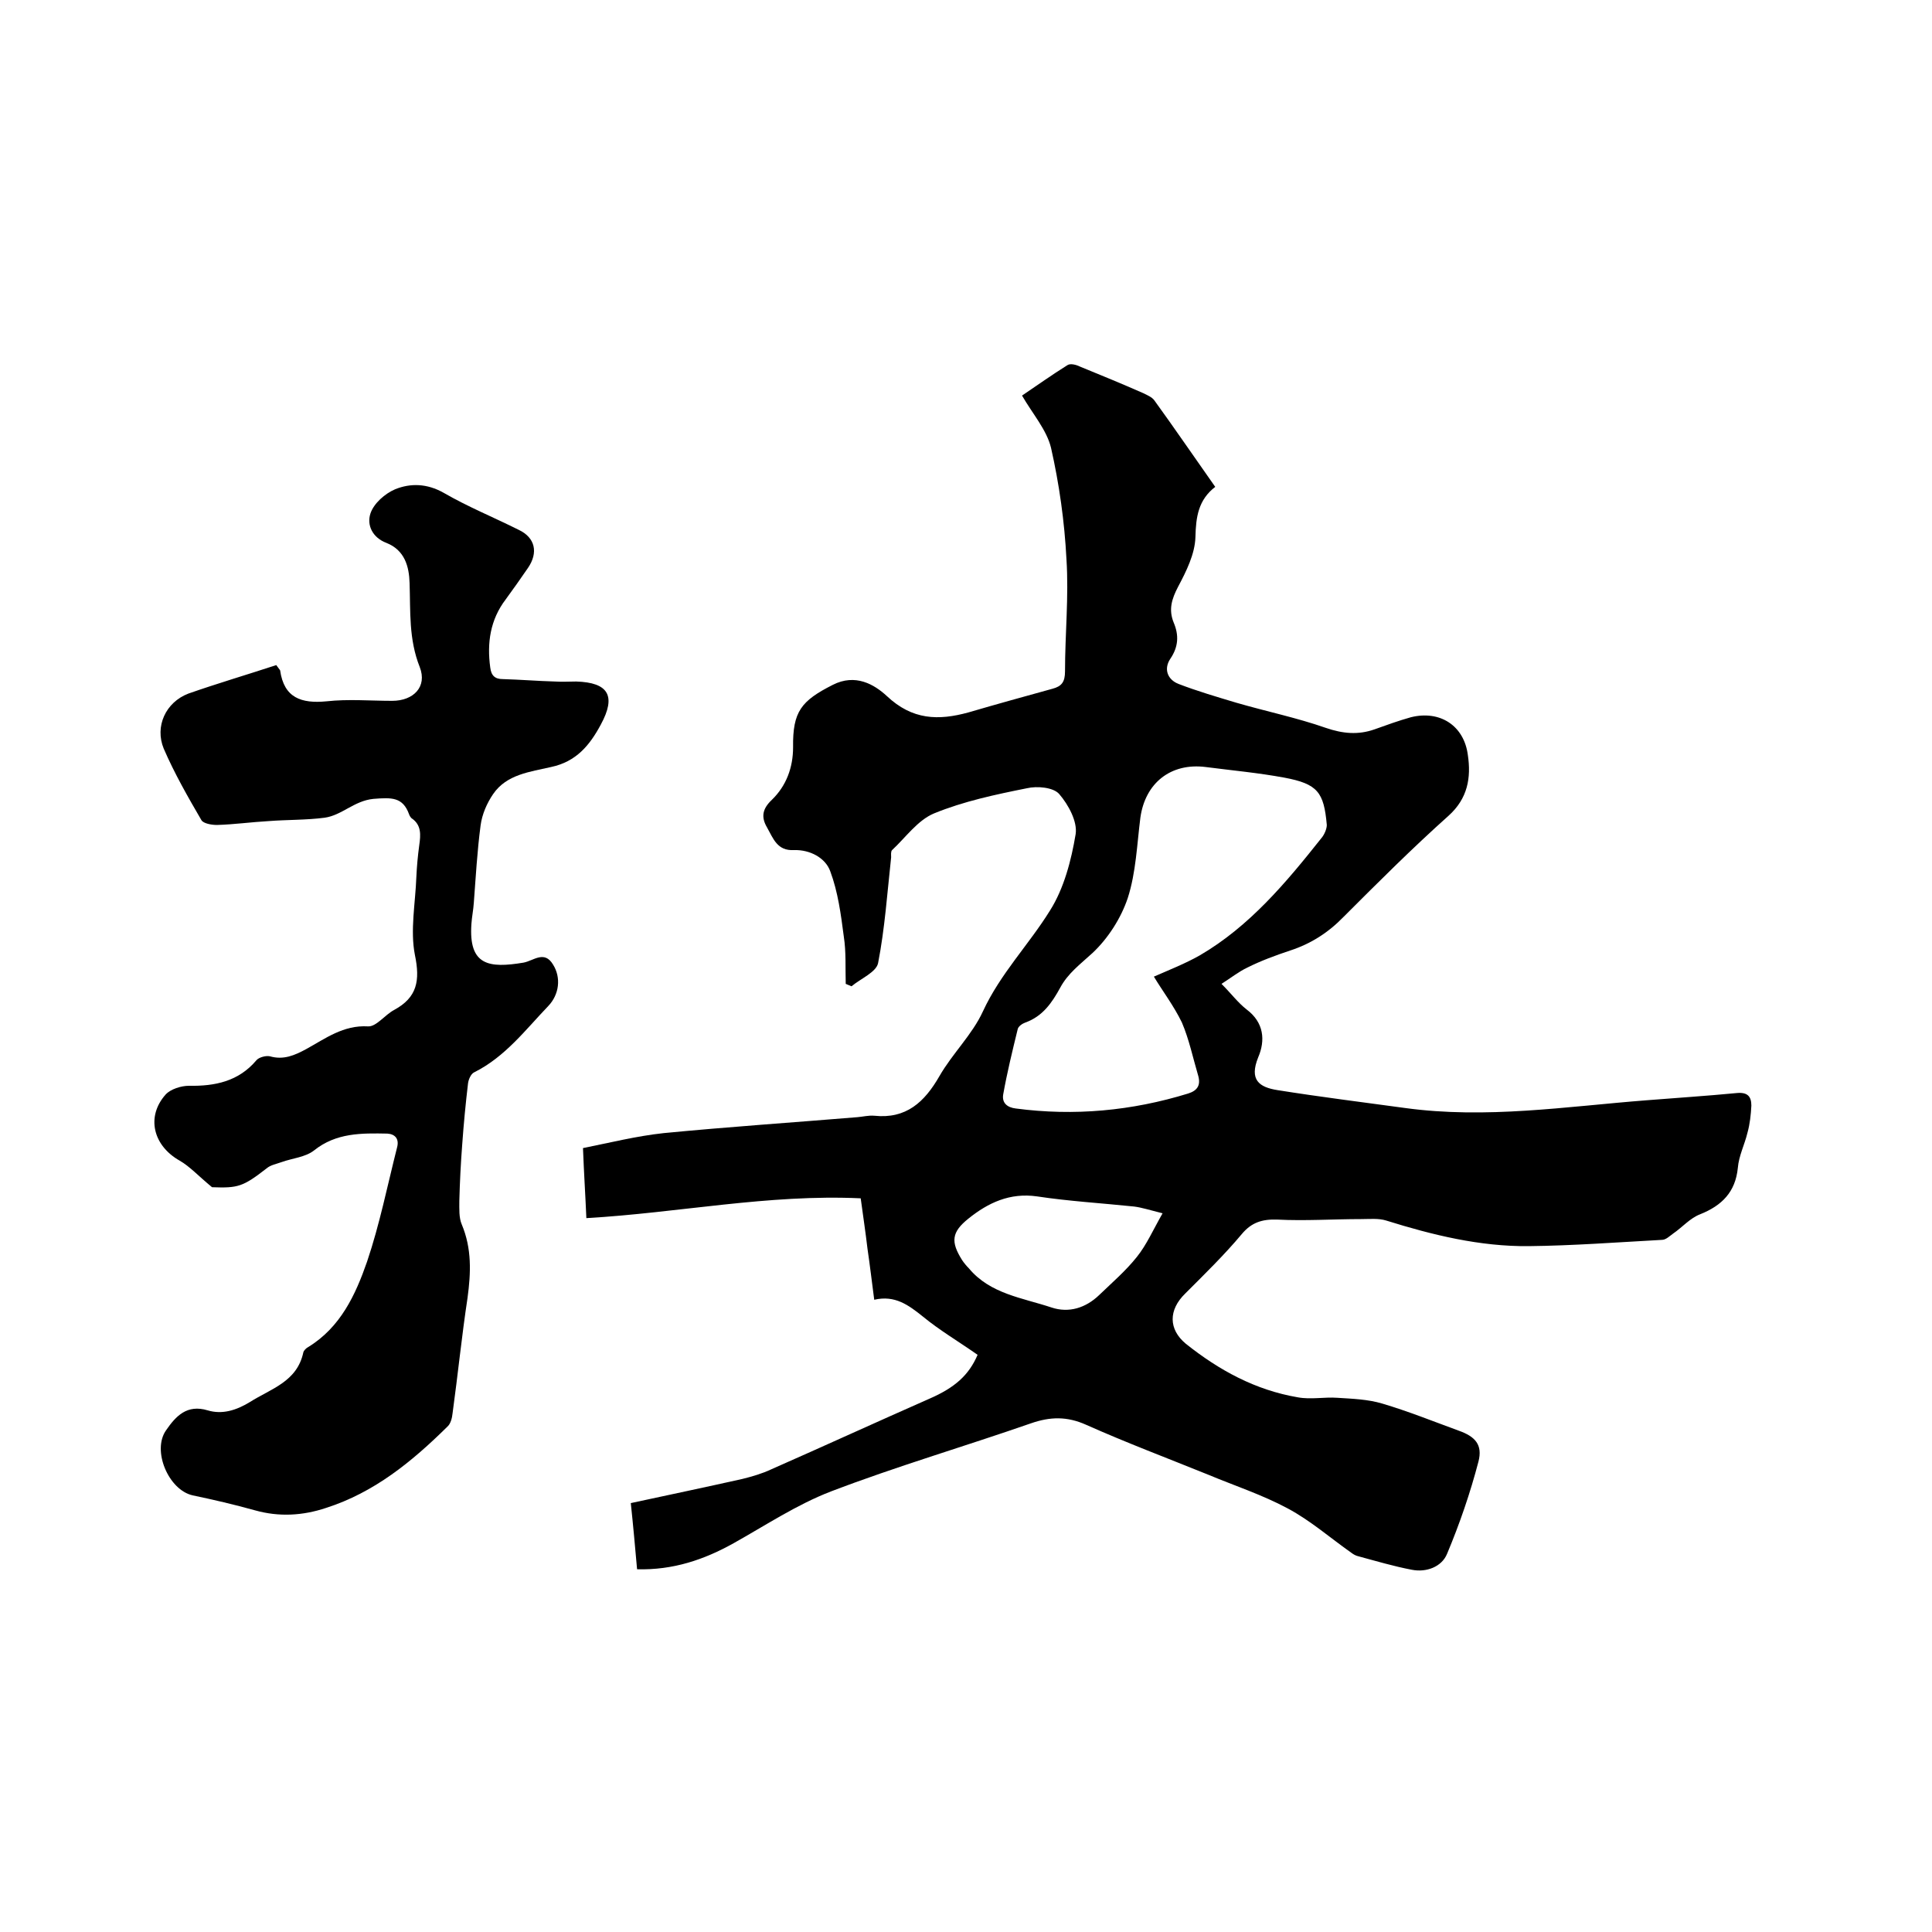 <svg enable-background="new 0 0 400 400" viewBox="0 0 400 400" xmlns="http://www.w3.org/2000/svg"><path d="m202.4 280.5c-4-2.8-7.9-5.1-11.3-7.9-3-2.4-5.8-4.5-10.1-3.5-.5-3.8-.9-7.2-1.4-10.6-.4-3.4-.9-6.7-1.4-10.4-19.1-.9-37.7 3-56.8 4.1-.2-4.7-.5-9.3-.7-14.5 5.5-1.1 11.1-2.5 16.7-3.1 13.4-1.3 26.8-2.2 40.1-3.3 1.2-.1 2.3-.4 3.5-.3 6.6.7 10.4-2.8 13.5-8.2 2.7-4.7 6.8-8.6 9-13.4 3.6-7.8 9.5-13.8 13.9-20.9 2.9-4.6 4.4-10.4 5.3-15.8.4-2.6-1.5-6.1-3.4-8.3-1.2-1.4-4.6-1.7-6.7-1.2-6.5 1.3-13.1 2.7-19.2 5.2-3.4 1.4-5.9 5-8.7 7.6-.3.3-.2 1-.2 1.5-.8 7.3-1.3 14.7-2.7 21.9-.4 1.9-3.6 3.2-5.5 4.8-.4-.2-.8-.3-1.2-.5-.1-3.3.1-6.6-.4-9.8-.6-4.6-1.2-9.2-2.8-13.5-1-2.8-4.2-4.5-7.5-4.4-3.5.2-4.3-2.4-5.6-4.7-1.3-2.2-.9-3.9 1-5.7 3-2.9 4.4-6.7 4.4-10.9-.1-7.4 1.7-9.6 8.2-12.9 4.7-2.4 8.6-.1 11.2 2.3 5.3 5 10.7 5.1 16.9 3.4 5.8-1.7 11.6-3.3 17.4-4.9 1.9-.5 2.6-1.4 2.6-3.6 0-7.7.8-15.5.3-23.2-.4-7.8-1.5-15.6-3.2-23.1-.9-3.7-3.8-7-6-10.8 3.1-2.1 6.2-4.3 9.4-6.3.6-.4 1.8-.1 2.6.3 4.4 1.8 8.8 3.6 13.1 5.5.8.4 1.8.8 2.3 1.5 4.2 5.8 8.3 11.8 12.6 17.9-3.5 2.7-4 6.2-4.1 10.4-.1 3.5-1.9 7.1-3.6 10.3-1.3 2.5-2 4.7-.9 7.4 1.1 2.6 1 5-.7 7.5-1.4 2.1-.6 4.3 1.7 5.2 3.9 1.5 8 2.7 12 3.9 6.2 1.8 12.5 3.1 18.5 5.2 3.5 1.2 6.7 1.5 10.1.3 2.5-.9 5-1.8 7.5-2.5 6-1.5 11 1.7 11.8 7.8.7 4.7 0 9-4 12.6-7.5 6.7-14.6 13.8-21.7 20.9-3.2 3.3-6.8 5.6-11.1 7-3 1-6 2.1-8.8 3.5-1.9.9-3.5 2.2-5.4 3.4 2 2 3.4 3.9 5.2 5.3 3.6 2.7 3.9 6.4 2.4 9.9-1.9 4.7.2 6.2 4 6.8 8.8 1.4 17.6 2.5 26.4 3.7 16.8 2.3 33.3-.3 50-1.6 6.2-.5 12.5-.9 18.7-1.5 2.2-.2 3 .7 3 2.6-.1 1.9-.3 3.8-.8 5.6-.6 2.5-1.8 4.8-2 7.3-.5 5-3.3 7.8-7.8 9.6-2.1.8-3.7 2.7-5.6 4-.7.5-1.5 1.3-2.3 1.3-9.2.5-18.4 1.2-27.6 1.3-10.1.1-19.9-2.3-29.5-5.3-1.6-.5-3.4-.3-5.2-.3-5.8 0-11.6.4-17.4.1-3.1-.1-5.3.6-7.3 3-3.6 4.3-7.7 8.3-11.7 12.3-3.5 3.4-3.5 7.4.1 10.4 6.9 5.5 14.4 9.6 23.2 11.1 2.7.5 5.5-.1 8.2.1 3.1.2 6.3.3 9.3 1.2 5.4 1.6 10.6 3.7 15.8 5.6 3.4 1.2 5 2.9 4.1 6.4-1.7 6.5-3.9 12.9-6.5 19.1-1.1 2.7-4.3 3.9-7.3 3.3-3.7-.7-7.4-1.8-11.1-2.8-.5-.1-1-.4-1.4-.7-4.4-3.1-8.5-6.7-13.2-9.2-5.2-2.8-11-4.7-16.5-7-8.4-3.4-16.9-6.6-25.2-10.3-4-1.8-7.5-1.7-11.5-.3-13.8 4.8-27.8 8.9-41.4 14.1-7 2.7-13.5 7-20.1 10.7-6.1 3.4-12.5 5.6-20 5.4-.4-4.5-.8-9-1.3-13.7 7.9-1.7 15.5-3.3 23.1-5 2-.5 4.1-1.1 6-2 10.9-4.8 21.8-9.8 32.7-14.6 5.3-2.3 8.2-4.9 10-9.1zm36.5-78.3c3.2-1.4 6.5-2.7 9.5-4.4 10.3-6 17.9-15.1 25.2-24.3.6-.7 1.1-1.9 1.1-2.7-.6-6.8-1.9-8.5-8.8-9.8-5.4-1-10.9-1.5-16.3-2.2-7.2-.9-12.5 3.3-13.5 10.5-.7 5.5-.9 11.3-2.6 16.6-1.4 4.2-4.1 8.4-7.3 11.4-2.5 2.3-5.1 4.2-6.7 7.2-1.7 3.1-3.6 5.9-7.2 7.2-.6.2-1.5.8-1.6 1.4-1.1 4.5-2.2 9-3 13.5-.3 1.8.9 2.7 2.6 2.9 12.1 1.6 24 .5 35.7-3.1 1.9-.6 2.6-1.7 2.1-3.6-1.1-3.7-1.9-7.6-3.4-11.1-1.7-3.5-4-6.5-5.8-9.5zm1.8 49c-2.8-.7-4.3-1.2-5.9-1.4-6.7-.7-13.5-1.1-20.1-2.1-5.6-.8-10.1 1.3-14.2 4.6-3.5 2.8-3.7 4.8-1.3 8.6.4.6.9 1.2 1.4 1.7 4.4 5.3 11.1 6.1 17.1 8.1 3.6 1.2 7.1.1 9.9-2.6 2.7-2.6 5.5-5 7.8-7.9 2-2.5 3.3-5.5 5.3-9z"/><path d="m57.2 137.7c.4.6.7.9.8 1.1.8 5.7 4.4 6.9 9.6 6.4 4.5-.5 9.1-.1 13.6-.1 4.4 0 7.3-2.9 5.7-7-2.3-5.8-1.9-11.5-2.1-17.4-.1-3.4-1-6.8-4.8-8.3-2.9-1.1-4.1-3.7-3.3-6.1.7-2.1 3-4.1 5.1-5 3.2-1.3 6.6-1.2 10 .7 5 2.9 10.4 5.1 15.6 7.7 3.4 1.6 4.1 4.7 1.9 7.9-1.5 2.2-3 4.3-4.6 6.5-3.2 4.2-3.9 9-3.2 14.1.2 1.7 1 2.4 2.6 2.4 3.6.1 7.2.4 10.8.5 1.5.1 3 0 4.4 0 6.7.2 8.3 3 5.1 8.9-2.3 4.3-5.1 7.7-10.3 8.8-4.3 1-9.2 1.5-12 5.6-1.3 1.9-2.3 4.2-2.6 6.5-.7 5.3-1 10.7-1.4 16-.1 1.5-.4 2.9-.5 4.4-.6 8.6 3.6 9.2 10.8 8 2.1-.4 4.3-2.6 6.1.4 1.7 2.7 1.3 6.2-1 8.6-4.7 4.9-8.9 10.5-15.3 13.7-.7.3-1.2 1.5-1.3 2.3-.5 4.2-.9 8.4-1.2 12.6-.3 3.9-.5 7.8-.6 11.7 0 1.7-.1 3.5.5 4.9 2.1 5 1.9 10 1.2 15.2-1.2 7.9-2 15.9-3.1 23.9-.1 1-.4 2.2-1.1 2.8-7.3 7.2-15.1 13.6-25.1 16.8-4.8 1.6-9.7 1.9-14.7.5-4.3-1.2-8.6-2.2-12.9-3.1-5-1.1-8.5-9.3-5.5-13.5 2-2.9 4.3-5.4 8.6-4.1 3 .9 5.9 0 8.7-1.7 4.4-2.8 9.8-4.2 11.1-10.3.1-.4.6-.9 1-1.1 6.7-4.1 9.8-10.8 12.2-17.7 2.6-7.7 4.2-15.7 6.2-23.6.5-1.8-.4-2.8-2-2.9-5.3-.1-10.6-.2-15.2 3.5-1.8 1.4-4.5 1.6-6.7 2.4-1.1.4-2.3.6-3.1 1.3-4.9 3.8-5.9 4.1-11.3 3.9-2.8-2.3-4.6-4.3-6.7-5.5-5.5-3.1-7-9.1-2.9-13.7 1-1.1 3.2-1.8 4.8-1.8 5.4.1 10.3-.9 14-5.3.5-.6 2-1 2.8-.8 2.8.8 5.1-.2 7.5-1.5 4-2.2 7.7-5 12.8-4.7 1.7.1 3.5-2.4 5.4-3.4 4.8-2.6 5.4-6.1 4.3-11.4-1-5.1.1-10.7.3-16.1.1-2.2.3-4.4.6-6.6.3-2.1.5-4.2-1.6-5.6-.2-.2-.4-.5-.5-.8-1.3-3.6-3.6-3.5-7.4-3.2-4 .4-6.5 3.4-10.1 3.9-3.8.5-7.8.4-11.6.7-3.6.2-7.1.7-10.7.8-1.1 0-2.8-.3-3.2-1-2.8-4.8-5.6-9.7-7.8-14.8-1.9-4.6.4-9.6 5.1-11.4 6-2.1 12.1-3.9 18.2-5.9z"/></svg>